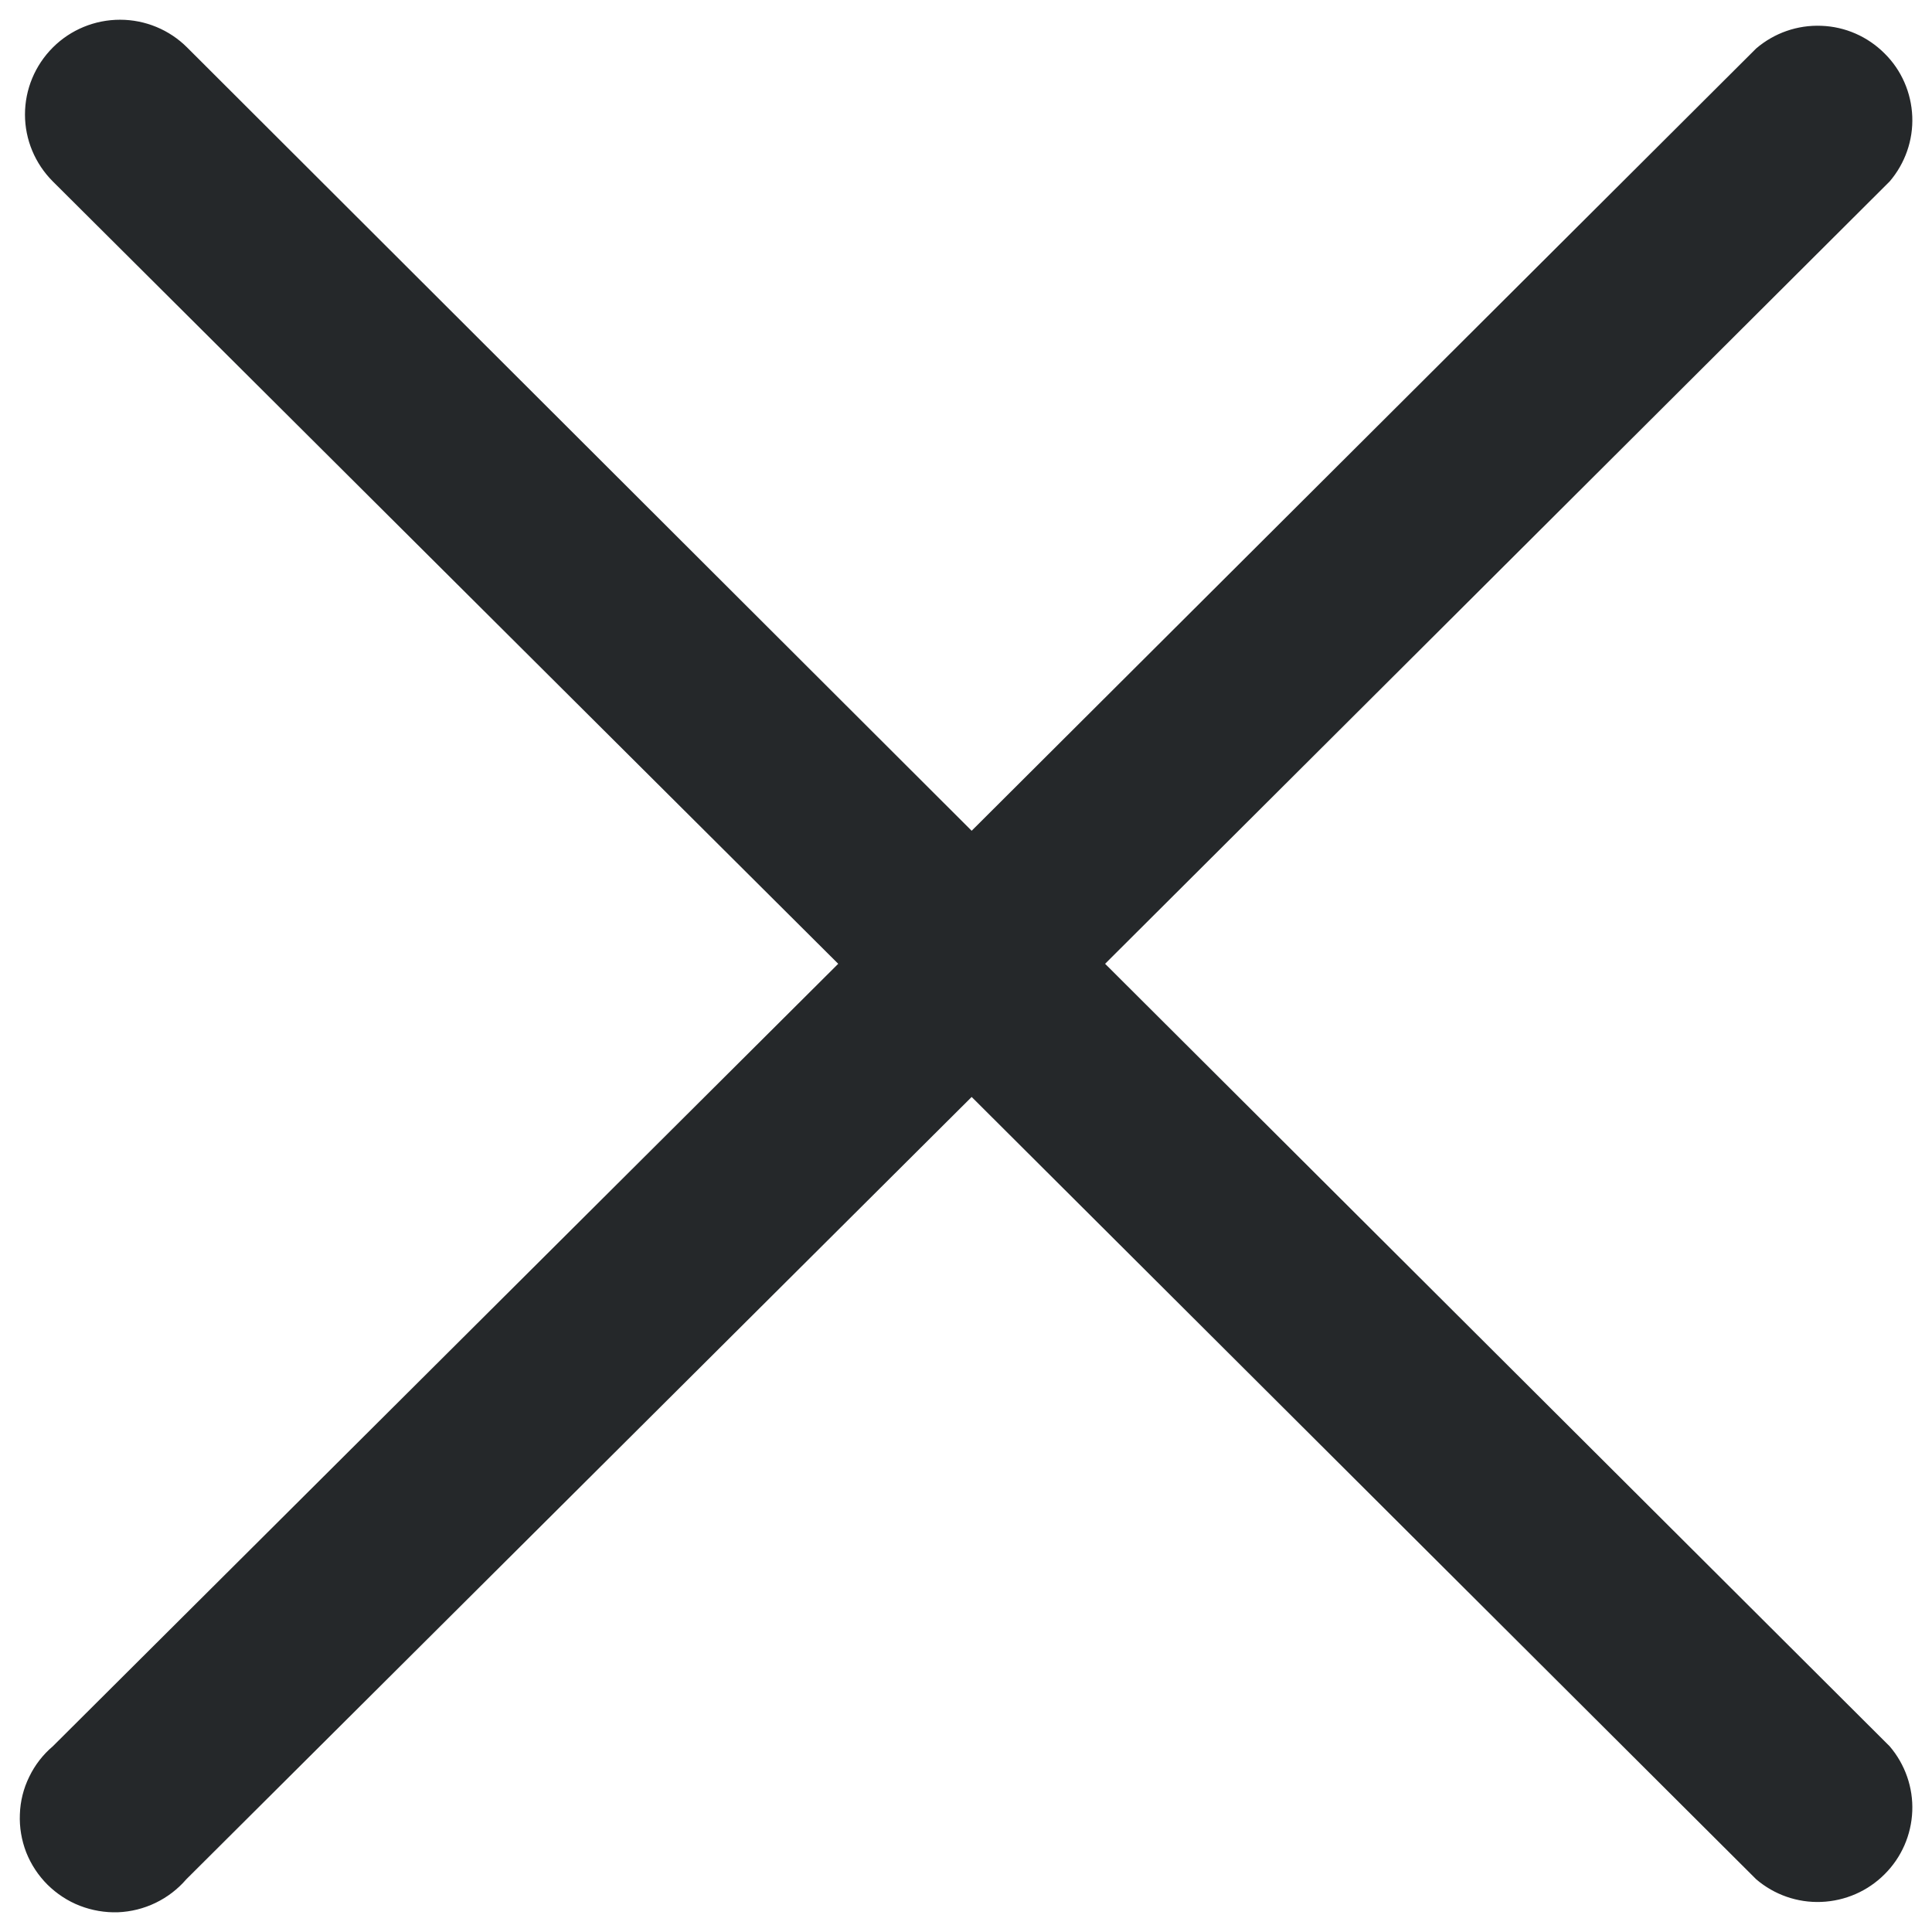 <svg width="14" height="14" viewBox="0 0 14 14" fill="none" xmlns="http://www.w3.org/2000/svg">
<path d="M8.008 6.984L13.693 1.315C13.805 1.184 13.864 1.016 13.857 0.844C13.85 0.672 13.779 0.508 13.656 0.387C13.534 0.265 13.371 0.193 13.198 0.187C13.025 0.18 12.857 0.239 12.726 0.351L7.041 6.02L1.356 0.344C1.227 0.215 1.052 0.143 0.87 0.143C0.687 0.143 0.512 0.215 0.383 0.344C0.254 0.473 0.181 0.647 0.181 0.83C0.181 1.012 0.254 1.186 0.383 1.315L6.074 6.984L0.383 12.654C0.311 12.715 0.253 12.79 0.212 12.875C0.17 12.96 0.147 13.053 0.144 13.147C0.14 13.241 0.156 13.335 0.19 13.423C0.225 13.511 0.277 13.59 0.344 13.657C0.411 13.723 0.491 13.776 0.579 13.81C0.667 13.844 0.761 13.86 0.855 13.857C0.95 13.853 1.042 13.83 1.127 13.789C1.212 13.748 1.288 13.69 1.35 13.618L7.041 7.949L12.726 13.618C12.857 13.73 13.025 13.789 13.198 13.782C13.371 13.775 13.534 13.704 13.656 13.582C13.779 13.46 13.85 13.297 13.857 13.125C13.864 12.953 13.805 12.785 13.693 12.654L8.008 6.984Z" fill="#25282A"/>
</svg>
